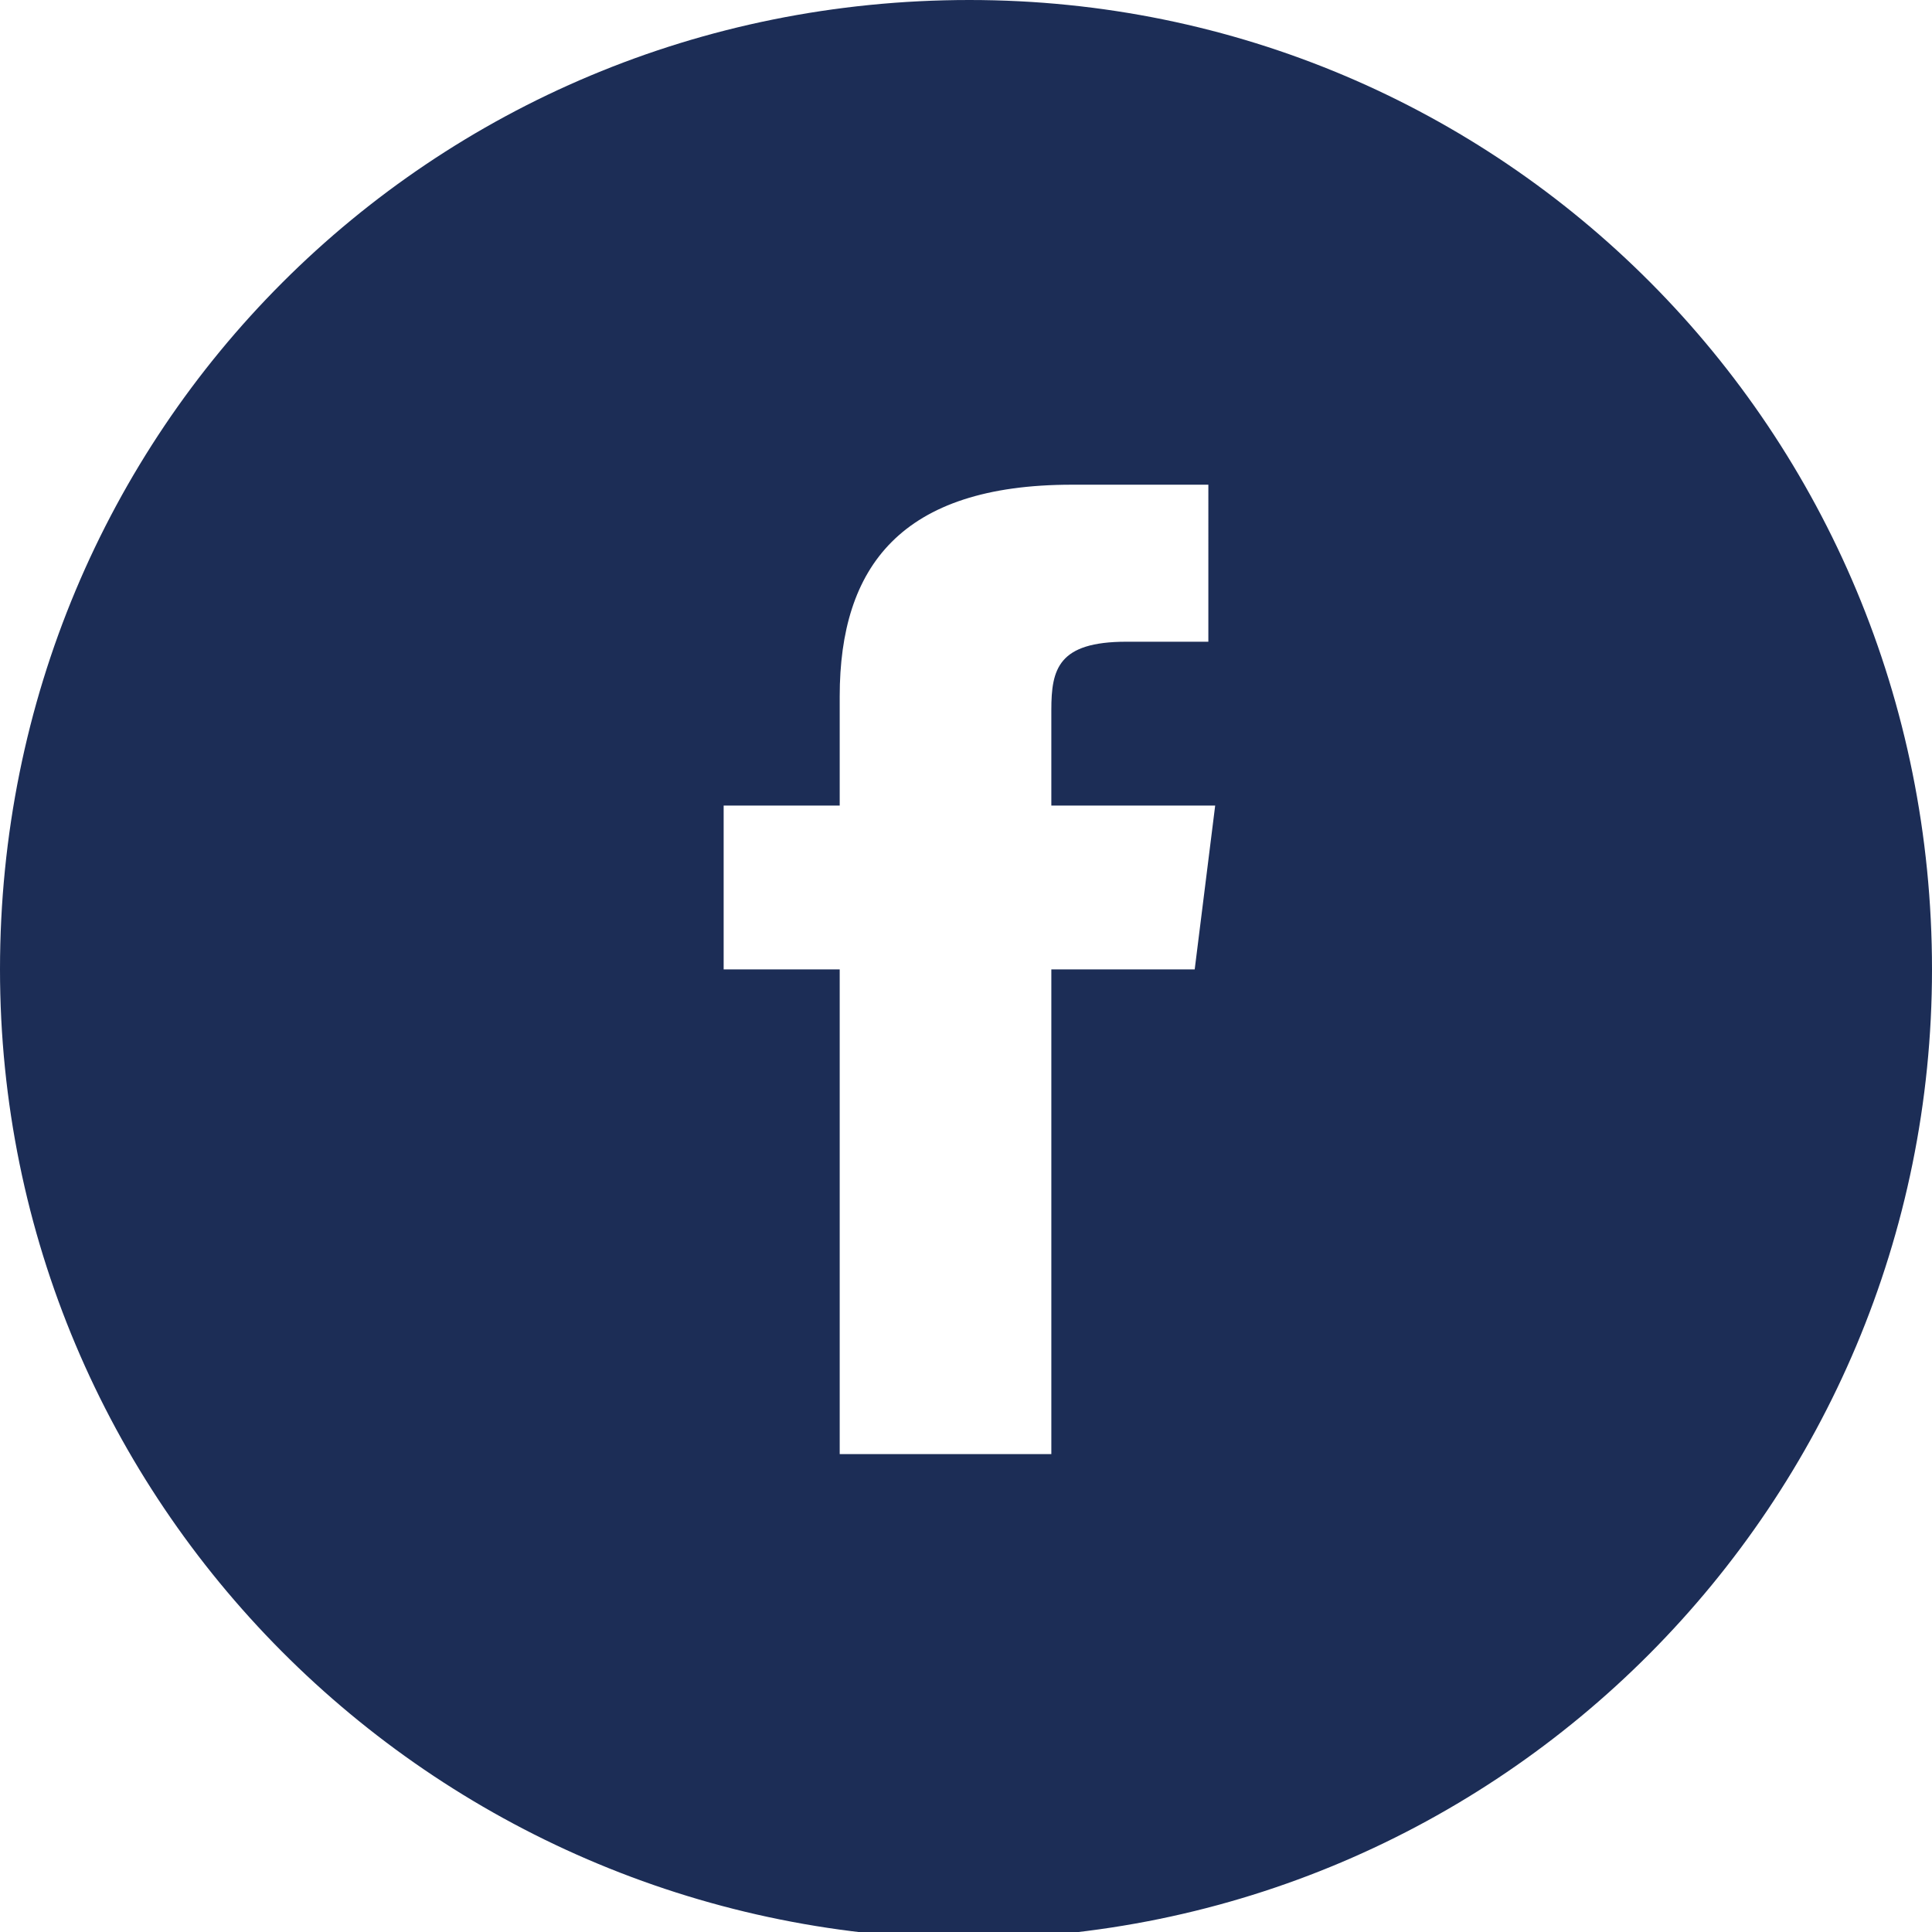 <?xml version="1.0" encoding="utf-8"?>
<!-- Generator: Adobe Illustrator 27.2.0, SVG Export Plug-In . SVG Version: 6.00 Build 0)  -->
<svg version="1.1" id="Warstwa_1" xmlns="http://www.w3.org/2000/svg" xmlns:xlink="http://www.w3.org/1999/xlink" x="0px" y="0px"
	 viewBox="0 0 28.3 28.3" style="enable-background:new 0 0 28.3 28.3;" xml:space="preserve">
<style type="text/css">
	.st0{fill-rule:evenodd;clip-rule:evenodd;fill:#1c2d56;}
</style>
<path class="st0" d="M15.7,7.1c-2.5,0-3.4,1.2-3.4,3.1v1.6h-1.7v2.4h1.7v7.1h3.1v-7.1h2.1l0.3-2.4h-2.4v-1.4c0-0.6,0.1-1,1.1-1h1.2
	V7.1H15.7z M14.2,0C22,0,28.3,6.3,28.3,14.2c0,7.8-6.3,14.2-14.2,14.2C6.3,28.3,0,22,0,14.2C0,6.3,6.3,0,14.2,0z"/>
</svg>
